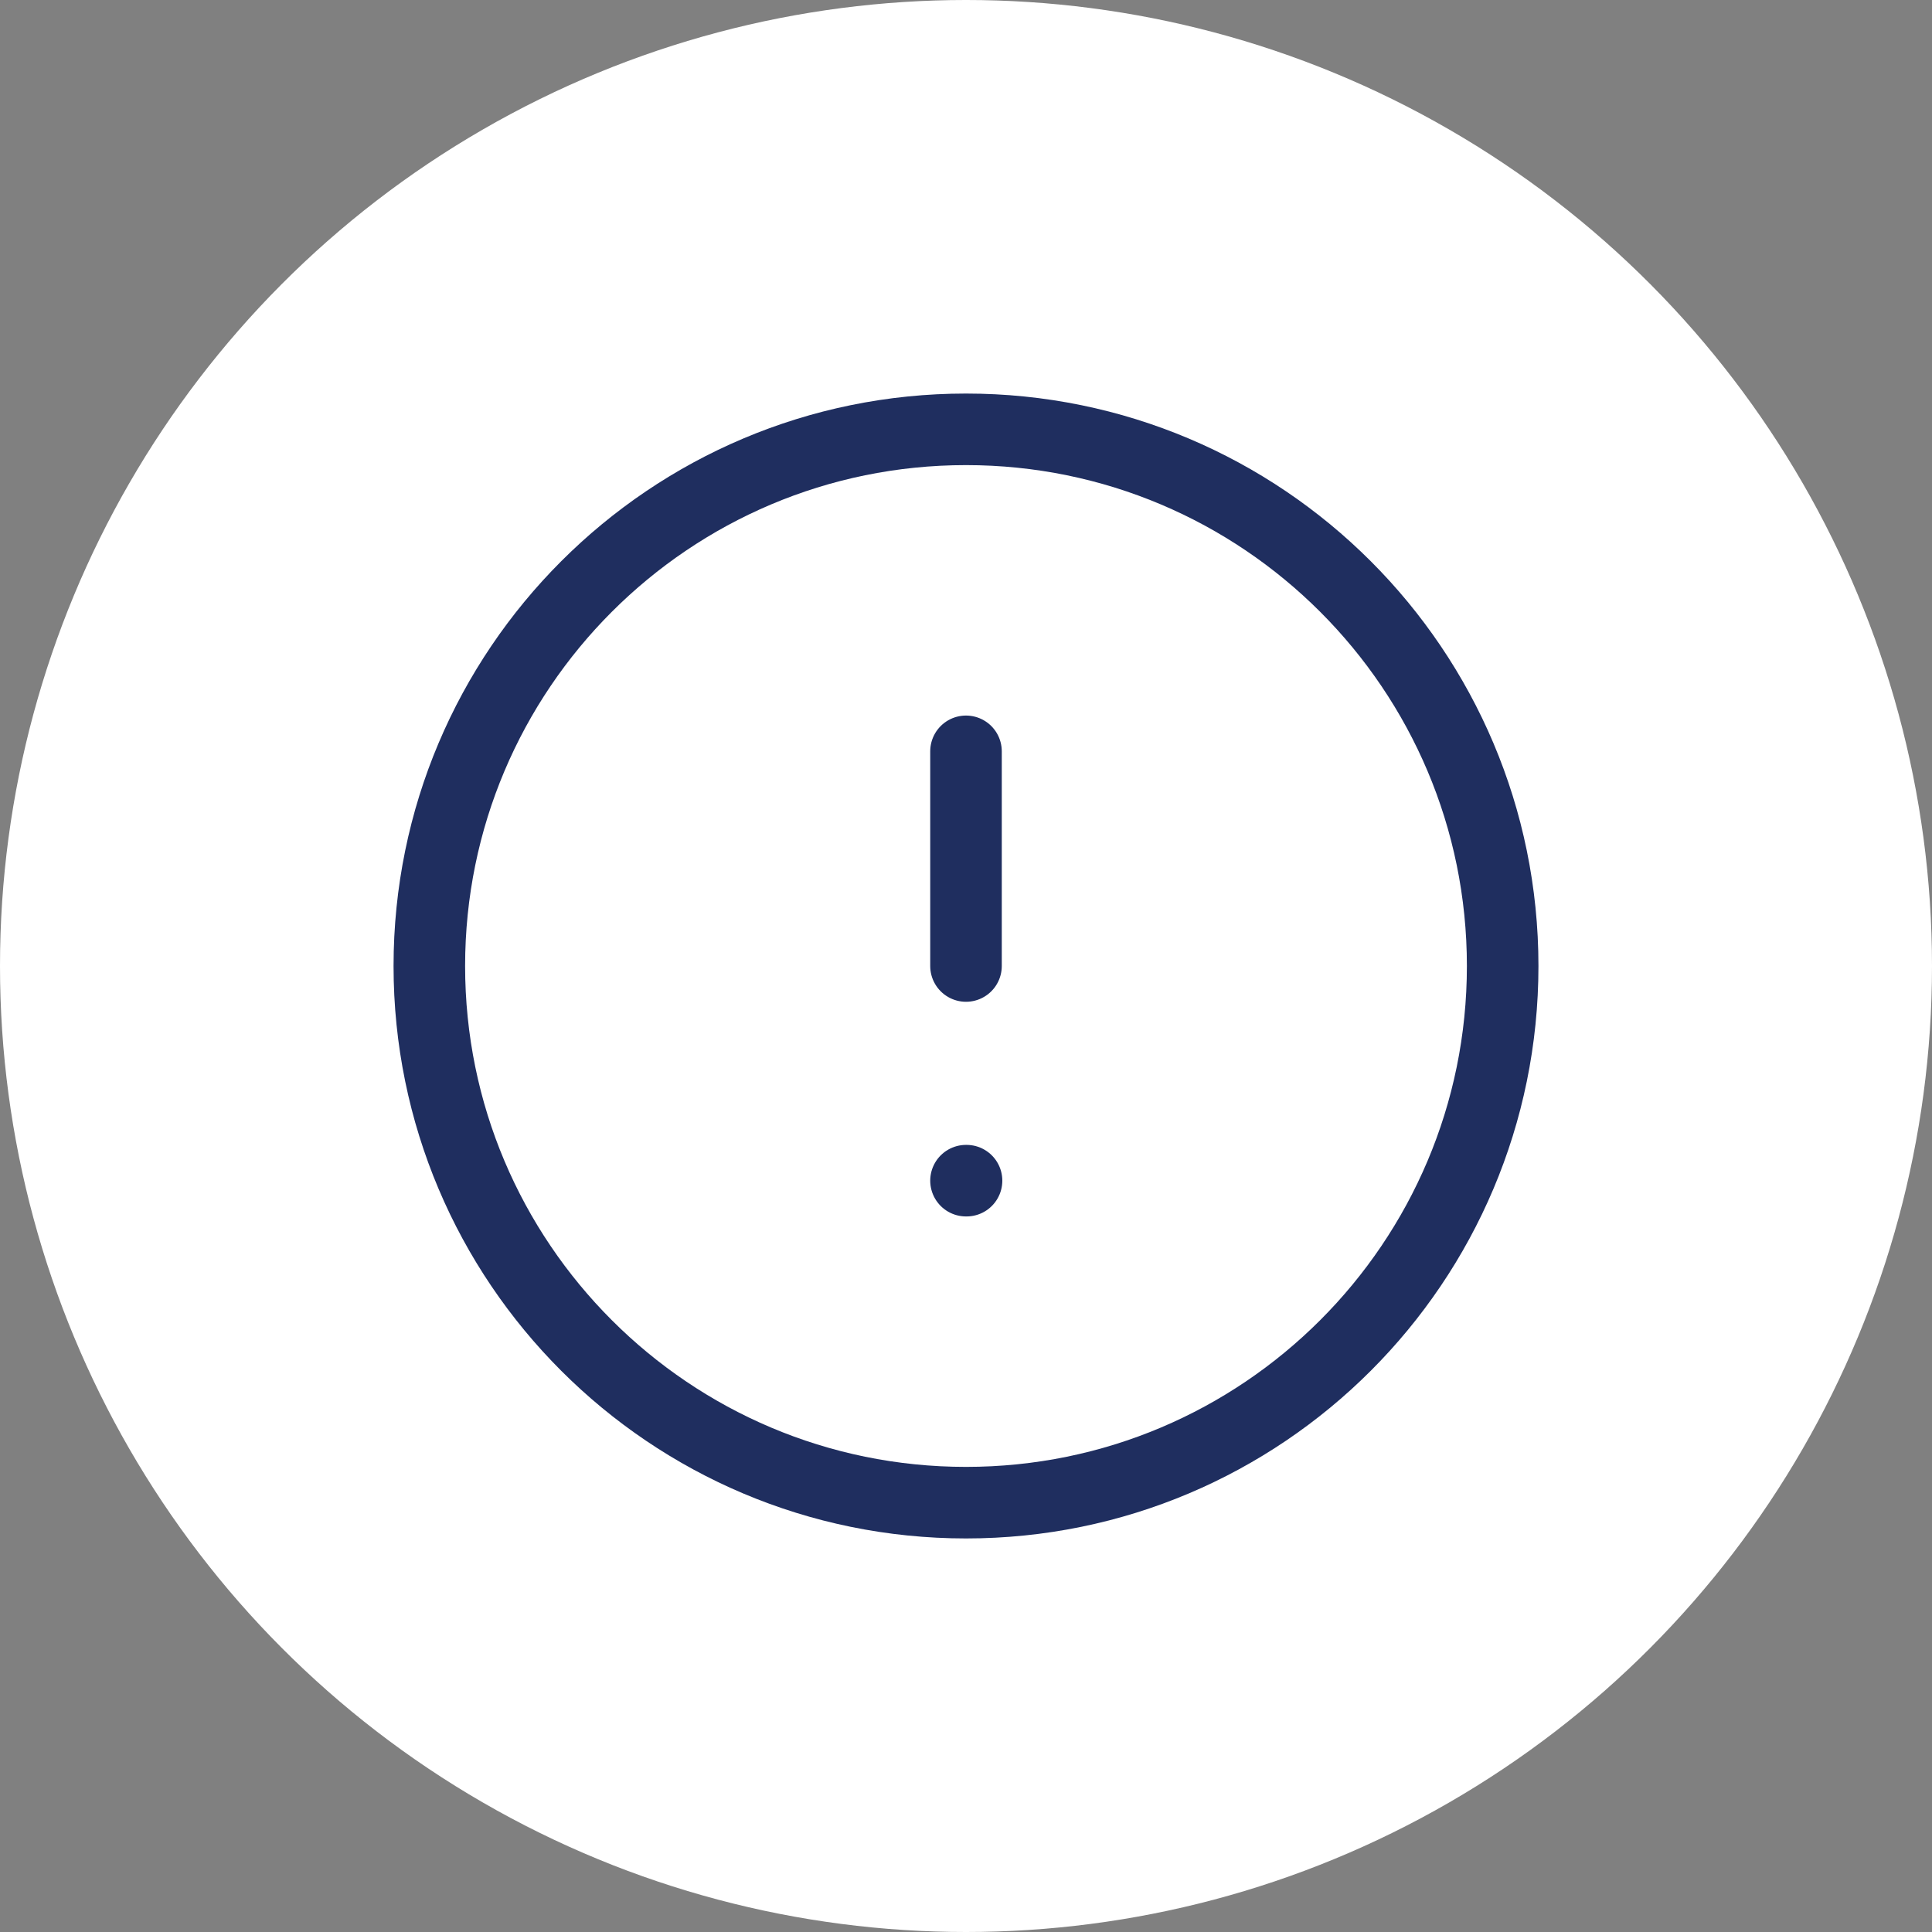 <svg width="54" height="54" viewBox="0 0 54 54" fill="none" xmlns="http://www.w3.org/2000/svg">
<rect x="0" y="0" width="54" height="54" fill="#808080" stroke="none"/>
<circle cx="27" cy="27" r="27" fill="white"/>
<path d="M27 42C35.284 42 42 35.284 42 27C42 18.716 35.284 12 27 12C18.716 12 12 18.716 12 27C12 35.284 18.716 42 27 42Z" stroke="#1F2E5F" stroke-width="2" stroke-linecap="round" stroke-linejoin="round"/>
<path d="M27 21V27" stroke="#1F2E5F" stroke-width="2" stroke-linecap="round" stroke-linejoin="round"/>
<path d="M27 33H27.015" stroke="#1F2E5F" stroke-width="2" stroke-linecap="round" stroke-linejoin="round"/>
</svg>
